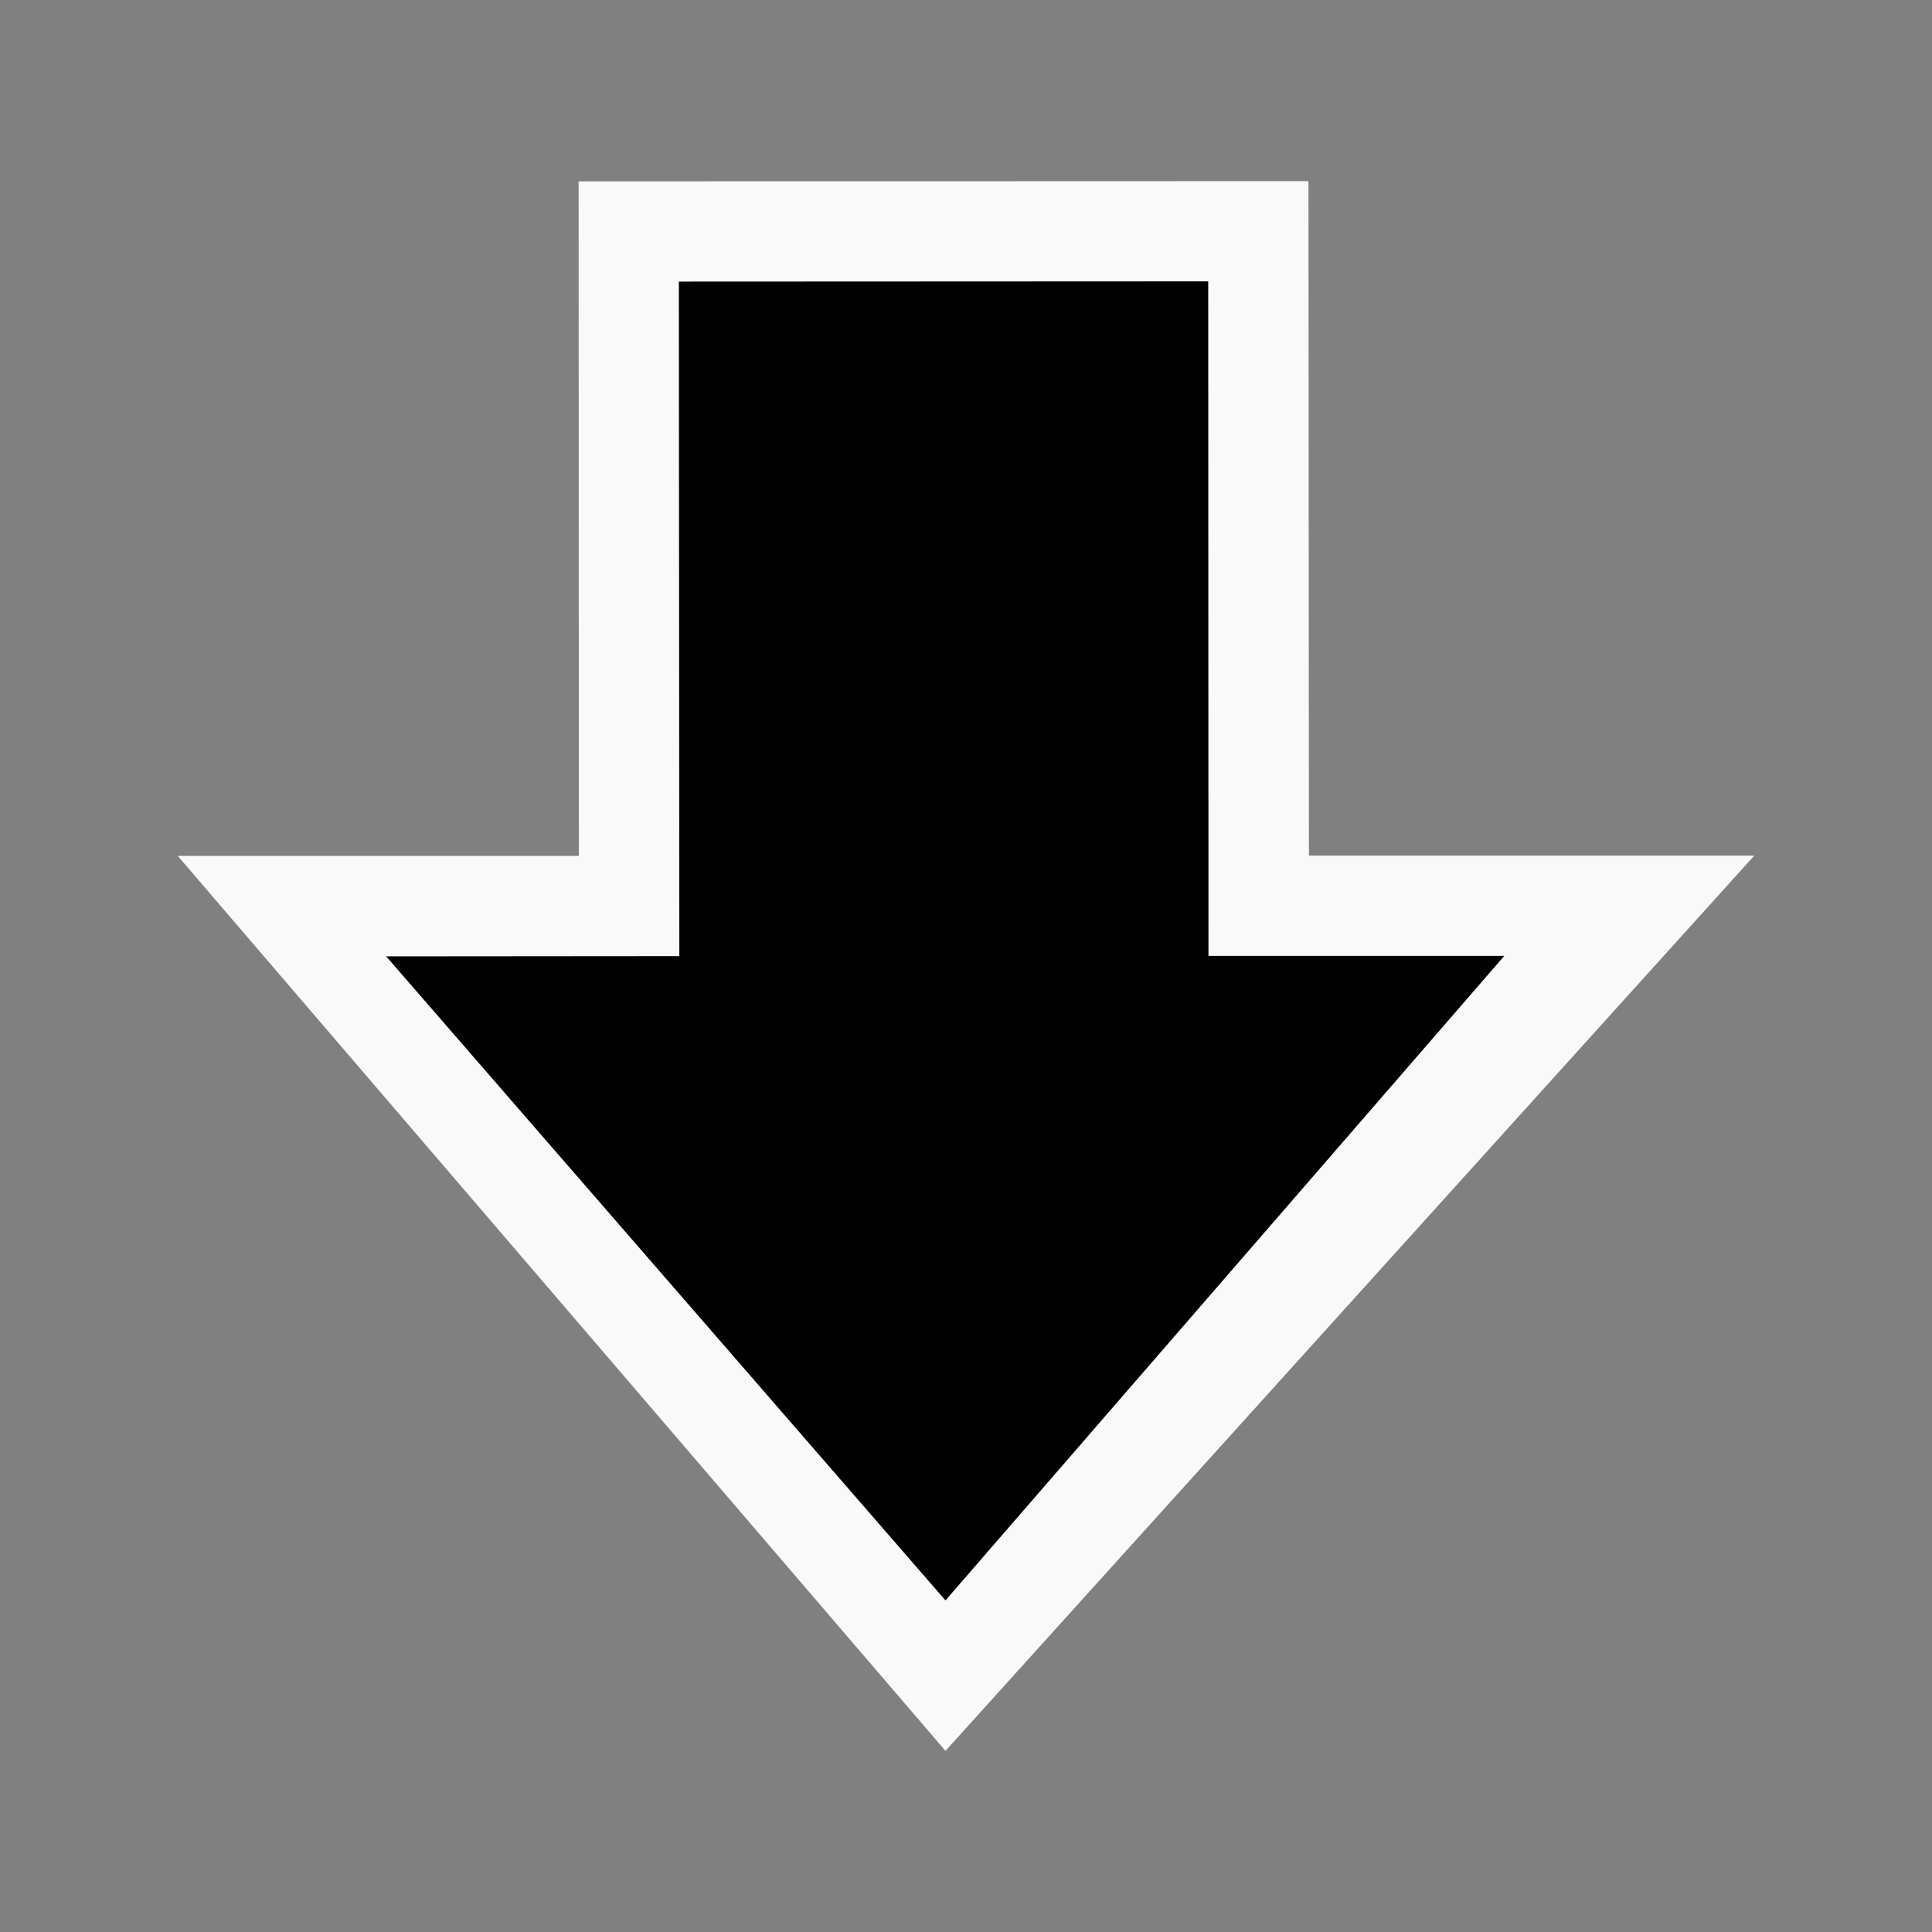 <?xml version="1.0" encoding="utf-8"?>
<!-- Generator: Adobe Illustrator 19.0.0, SVG Export Plug-In . SVG Version: 6.00 Build 0)  -->
<svg version="1.1" id="Layer_1" xmlns="http://www.w3.org/2000/svg" xmlns:xlink="http://www.w3.org/1999/xlink" x="0px" y="0px"
	 viewBox="0 0 800 800" style="enable-background:new 0 0 800 800;" xml:space="preserve">
<rect x="0" y="0" width="800" height="800" fill="#808080" stroke="none"/>
<style type="text/css">
	.st0{fill:#F9F9F9;}
</style>
<polygon id="OUT" class="st0" points="391.5,725 726.4,354.3 542,354.3 541.8,75 239.6,75.1 239.7,354.4 73.6,354.4 "/>
<polyline id="MID" points="391.5,662.7 622.9,395.8 500.4,395.8 500.3,116.5 281.1,116.6 281.3,395.9 159.9,396 391.5,662.7 "/>
<polyline id="IN" points="391.5,646.1 599,406.2 491,406.2 490.9,126.9 291.6,127 291.7,406.3 183.7,406.4 391.5,646.1 "/>
</svg>
